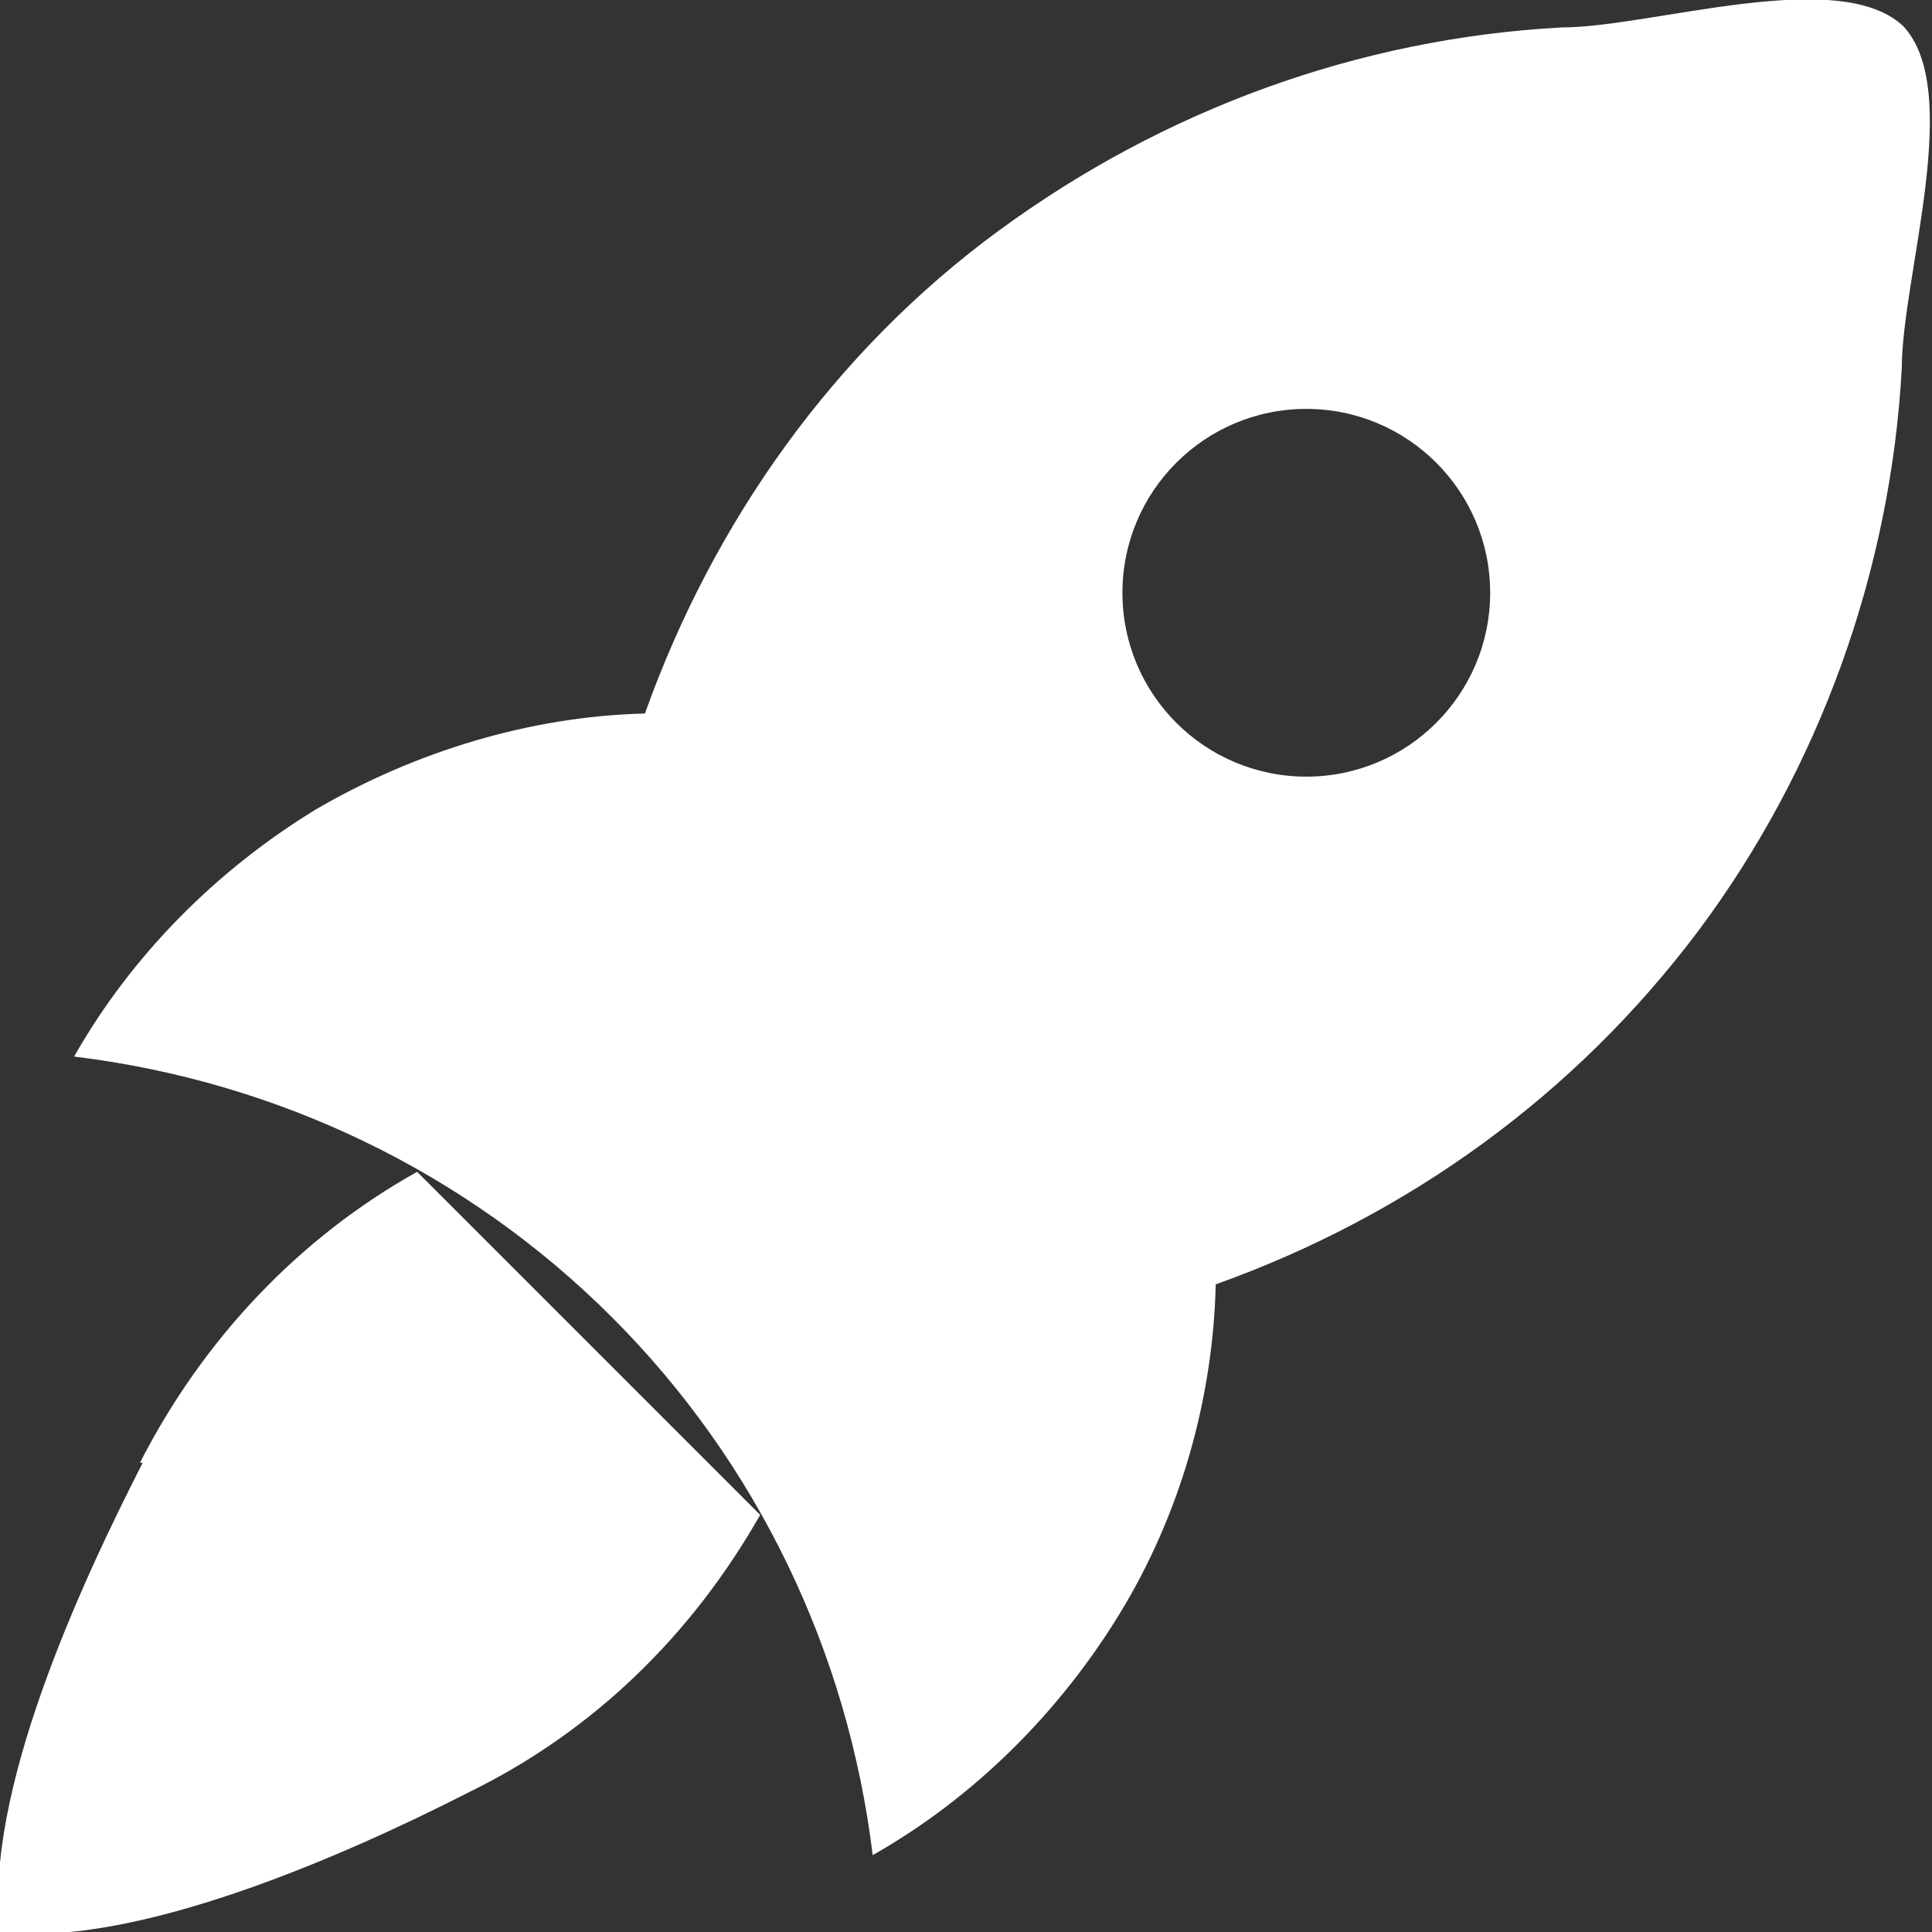 <?xml version="1.0" encoding="UTF-8"?>
<svg id="Calque_1" data-name="Calque 1" xmlns="http://www.w3.org/2000/svg" version="1.1" viewBox="0 0 70.4 70.4">
  <rect x="0" y="0" width="70.4" height="70.4" fill="#333333" stroke="none"/>
  <defs>
    <style>
      .cls-1 {
        fill: #fff;
        stroke-width: 0px;
      }
    </style>
  </defs>
  <path class="cls-1" d="M69.4,1c-2.3-2.3-9.2,0-12.5,0-7.4.4-14.5,3-20.5,7.4s-10.4,10.6-12.9,17.6c-4.2.1-8.4,1.4-12,3.5-3.6,2.2-6.7,5.3-8.8,9,7.4.9,14.3,4.2,19.6,9.5,5.3,5.3,8.6,12.2,9.5,19.6,3.7-2.1,6.8-5.2,9-8.8,2.2-3.6,3.4-7.8,3.5-12,7-2.5,13.1-6.9,17.6-12.9,4.4-5.9,7-13.1,7.4-20.5,0-3.3,2.3-10.2,0-12.5ZM47.6,28.3c-3.7,0-6.7-3-6.7-6.7s3-6.7,6.7-6.7,6.7,3,6.7,6.7-3,6.7-6.7,6.7Z"/>
  <path class="cls-1" d="M5.2,53.3C2.9,57.8-.6,65.4,0,70.4c4.9.6,12.6-2.8,17.1-5.1,4.5-2.2,8.1-5.7,10.6-10.1l-12.5-12.5c-4.3,2.4-7.8,6.1-10.1,10.6Z"/>
</svg>